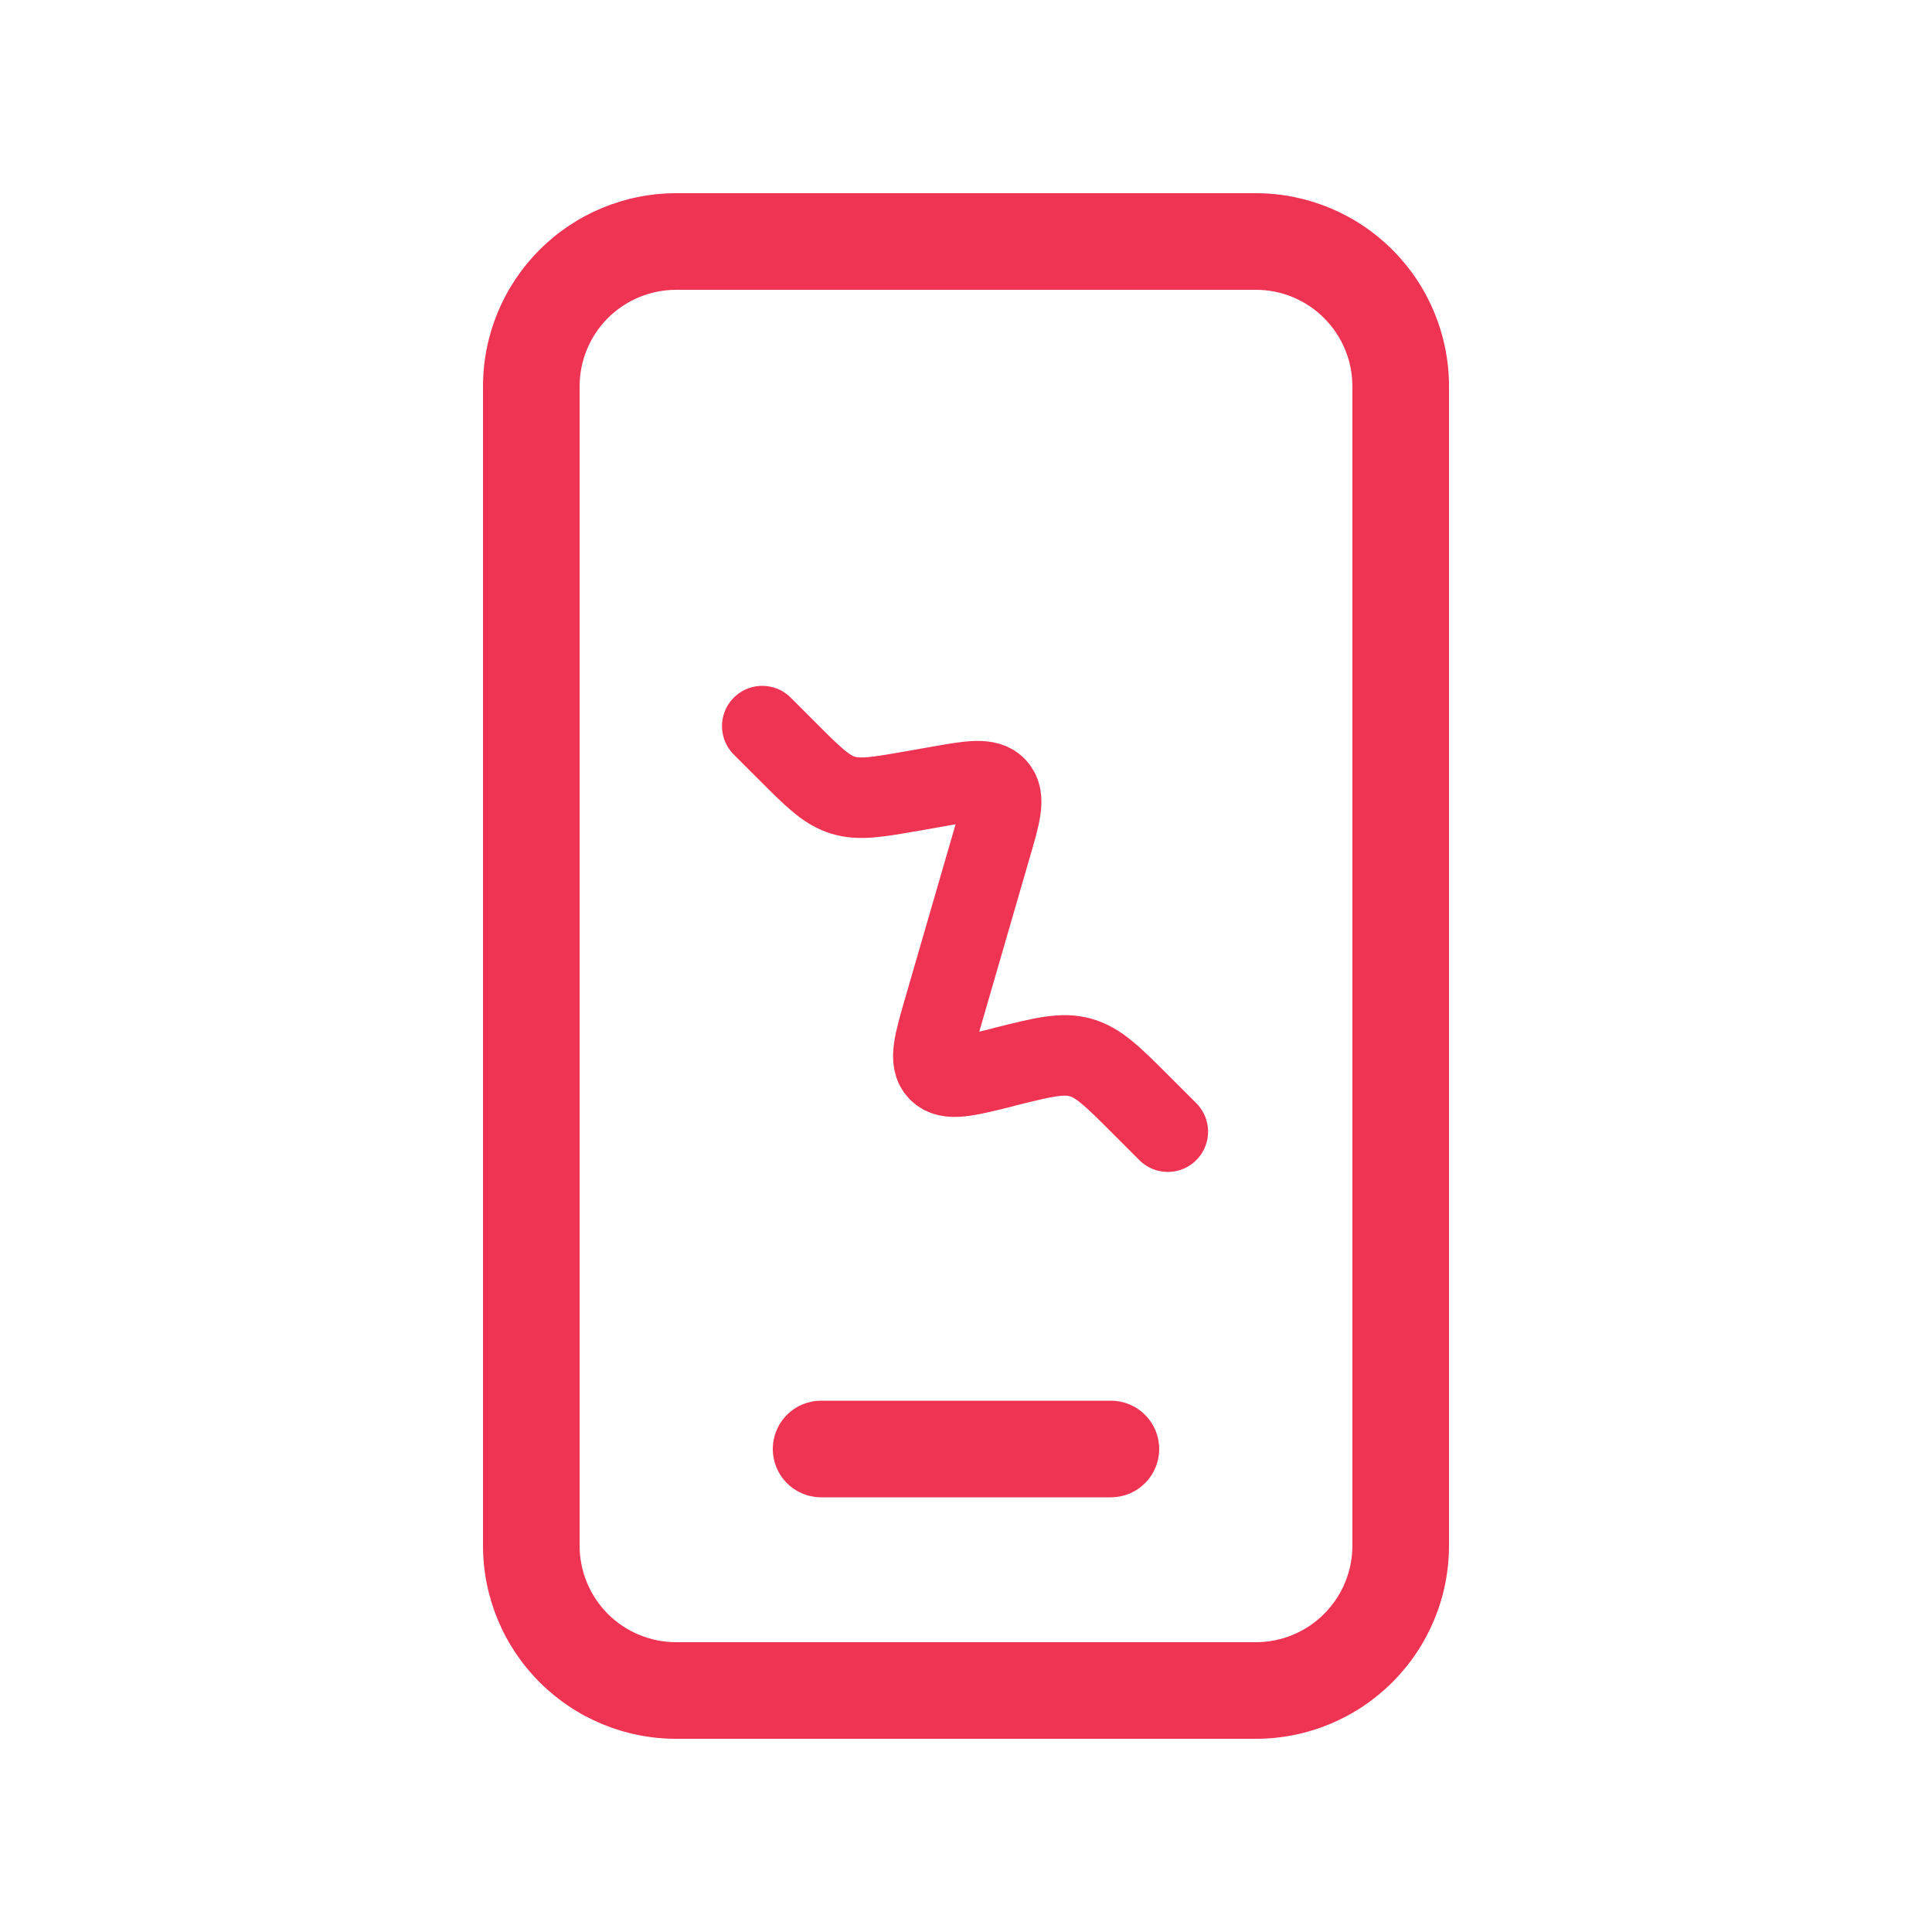 <svg width="24" height="24" viewBox="0 0 24 24" fill="none" xmlns="http://www.w3.org/2000/svg">
<path d="M10.2 17.4C10.041 17.4 9.888 17.463 9.776 17.576C9.663 17.688 9.6 17.841 9.6 18C9.6 18.159 9.663 18.312 9.776 18.424C9.888 18.537 10.041 18.6 10.2 18.6H13.8C13.959 18.6 14.112 18.537 14.224 18.424C14.337 18.312 14.4 18.159 14.4 18C14.4 17.841 14.337 17.688 14.224 17.576C14.112 17.463 13.959 17.4 13.8 17.4H10.2ZM8.4 2.4C7.763 2.4 7.153 2.653 6.703 3.103C6.253 3.553 6 4.163 6 4.8V19.2C6 19.837 6.253 20.447 6.703 20.897C7.153 21.347 7.763 21.6 8.4 21.6H15.6C16.236 21.6 16.847 21.347 17.297 20.897C17.747 20.447 18 19.837 18 19.2V4.8C18 4.163 17.747 3.553 17.297 3.103C16.847 2.653 16.236 2.4 15.6 2.4H8.4ZM7.2 4.8C7.2 4.482 7.326 4.177 7.551 3.951C7.777 3.726 8.082 3.6 8.4 3.6H15.6C15.918 3.6 16.224 3.726 16.448 3.951C16.674 4.177 16.8 4.482 16.8 4.8V19.2C16.8 19.518 16.674 19.823 16.448 20.049C16.224 20.274 15.918 20.4 15.6 20.4H8.4C8.082 20.4 7.777 20.274 7.551 20.049C7.326 19.823 7.2 19.518 7.2 19.2V4.8Z" fill="#EB0028" fill-opacity="0.8"/>
<path d="M14.507 14.058L14.17 13.721C13.822 13.373 13.648 13.199 13.421 13.136C13.195 13.073 12.957 13.133 12.479 13.252L12.444 13.262C11.999 13.373 11.777 13.428 11.657 13.305C11.538 13.181 11.602 12.961 11.73 12.519L12.309 10.523C12.429 10.112 12.489 9.907 12.379 9.784C12.268 9.661 12.058 9.698 11.637 9.773L11.348 9.824C10.9 9.902 10.677 9.942 10.469 9.877C10.26 9.811 10.1 9.651 9.778 9.329L9.469 9.02" stroke="#EB0028" stroke-opacity="0.8" stroke-linecap="round"/>
</svg>
